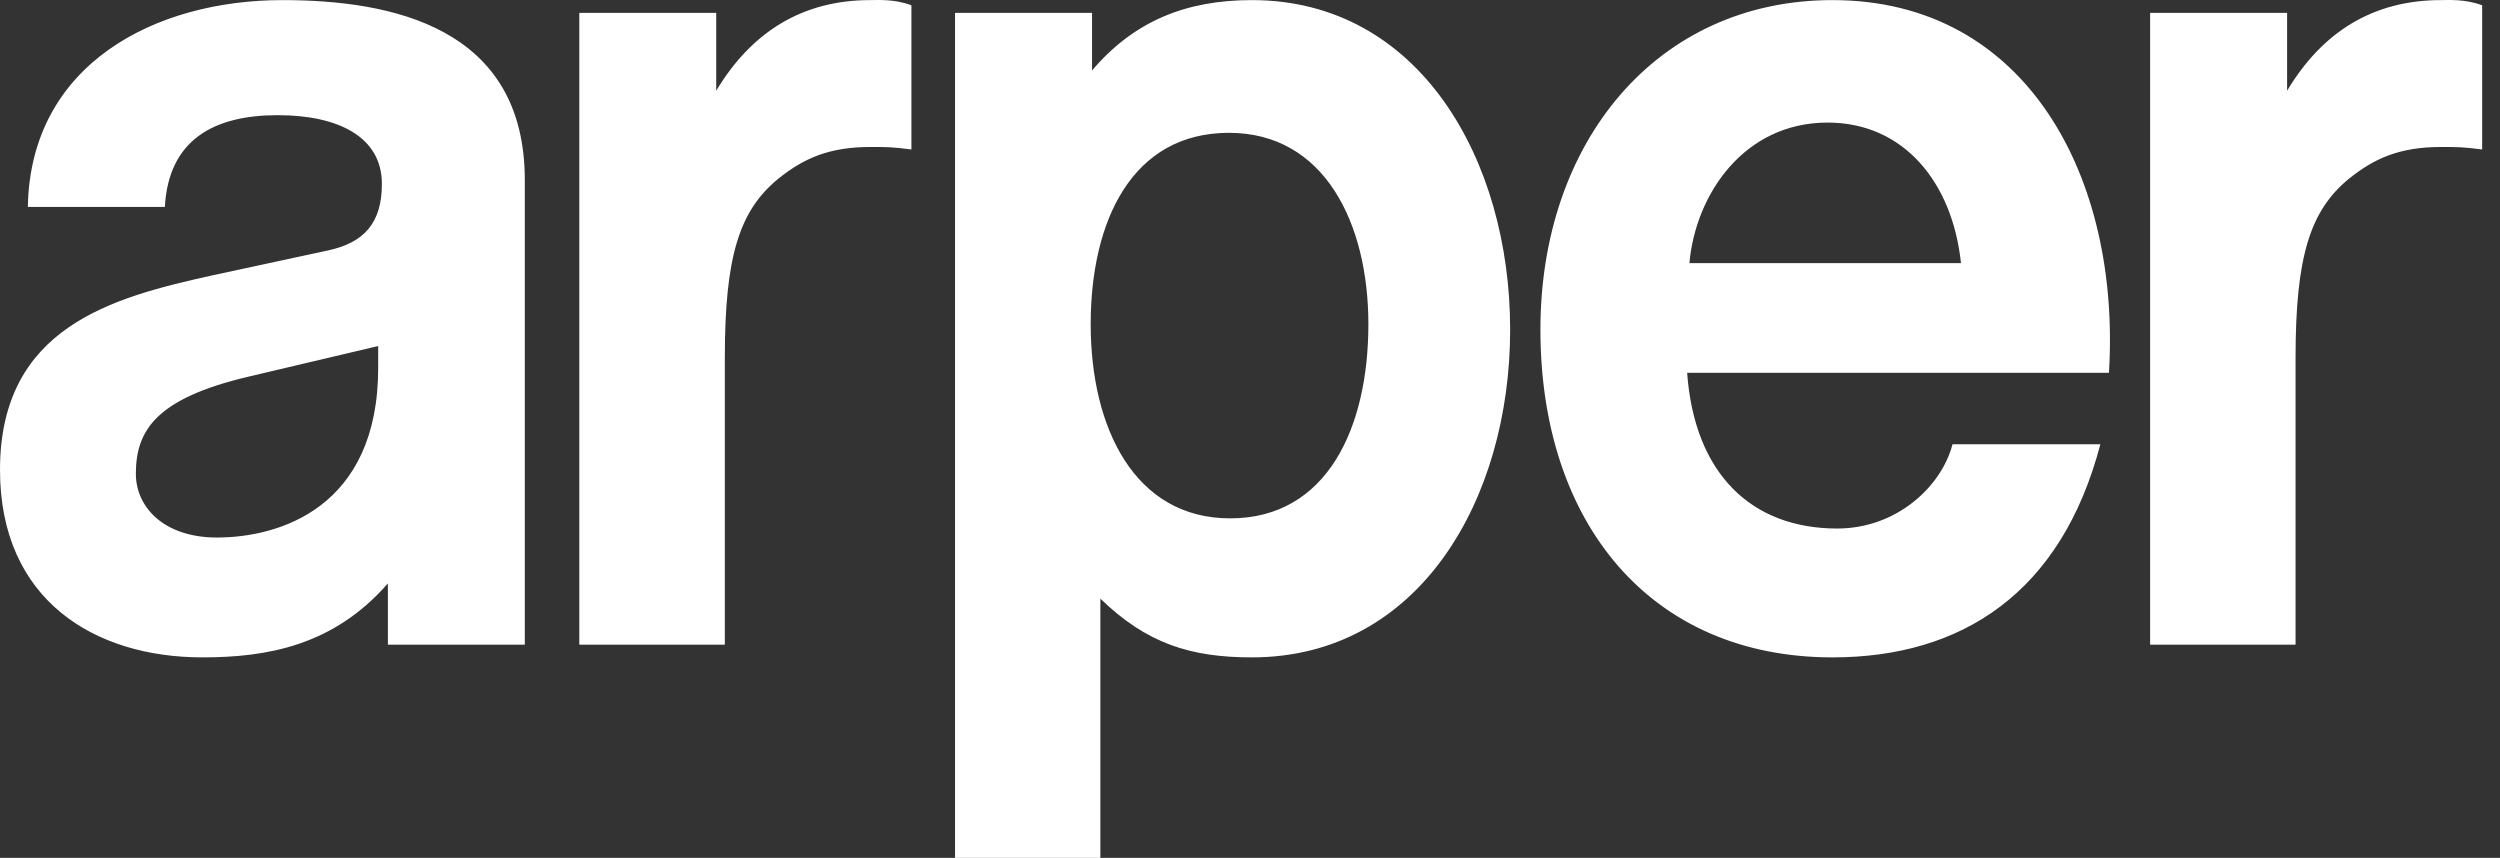 <svg width="102" height="35" viewBox="0 0 102 35" fill="none" xmlns="http://www.w3.org/2000/svg">
<rect x="0" y="0" width="102" height="35" fill="#333333" stroke="none"/>
<path d="M87.725 0.525H93.314V3.702C94.748 1.306 96.818 0.004 99.592 0.004C99.89 0.004 100.579 -0.046 101.272 0.216V6.098C100.479 5.997 100.285 5.997 99.592 5.997C97.907 5.997 96.868 6.461 95.83 7.298C94.25 8.598 93.659 10.469 93.659 14.59V26.303H87.725V0.525ZM80.008 10.735C79.662 7.456 77.687 5.001 74.566 5.001C71.16 5.001 69.179 7.923 68.928 10.735H80.008ZM68.835 15.211C69.135 19.33 71.456 21.564 74.96 21.564C77.386 21.564 79.218 19.845 79.662 18.127H85.694C84.109 24.172 80.057 26.821 74.766 26.821C67.354 26.821 62.849 21.36 62.849 13.444C62.849 5.793 67.597 0.004 74.766 0.004C82.726 0.004 86.534 7.298 86.045 15.211H68.835ZM55.83 13.23C55.83 9.118 54.045 5.419 50.141 5.419C46.188 5.419 44.5 9.013 44.5 13.23C44.5 17.448 46.284 21.149 50.191 21.149C54.149 21.149 55.83 17.448 55.83 13.23ZM44.555 2.875C46.284 0.842 48.412 0.004 51.078 0.004C57.907 0.004 61.614 6.515 61.614 13.444C61.614 20.368 57.907 26.821 51.078 26.821C48.562 26.821 46.78 26.25 44.895 24.425V35H38.966V0.525H44.555V2.875ZM23.636 0.525H29.222V3.702C30.66 1.306 32.734 0.004 35.508 0.004C35.804 0.004 36.496 -0.046 37.186 0.216V6.098C36.396 5.997 36.194 5.997 35.508 5.997C33.827 5.997 32.785 6.461 31.747 7.298C30.162 8.598 29.573 10.469 29.573 14.59V26.303H23.636V0.525ZM15.43 14.118L10.135 15.368C6.38 16.255 5.543 17.55 5.543 19.33C5.543 20.682 6.674 21.931 8.852 21.931C11.373 21.931 15.43 20.731 15.43 15.007V14.118ZM15.826 23.803C13.6 26.354 10.881 26.821 8.256 26.821C3.857 26.821 0 24.481 0 19.172C0 13.336 4.602 12.139 8.604 11.248L13.4 10.214C14.834 9.9 15.581 9.118 15.581 7.504C15.581 5.581 13.798 4.699 11.33 4.699C8.749 4.699 6.879 5.685 6.726 8.442H1.136C1.238 2.61 6.335 0.004 11.521 0.004C15.975 0.004 21.412 1.101 21.412 7.346V26.303H15.826V23.803Z" fill="white"/>
</svg>
